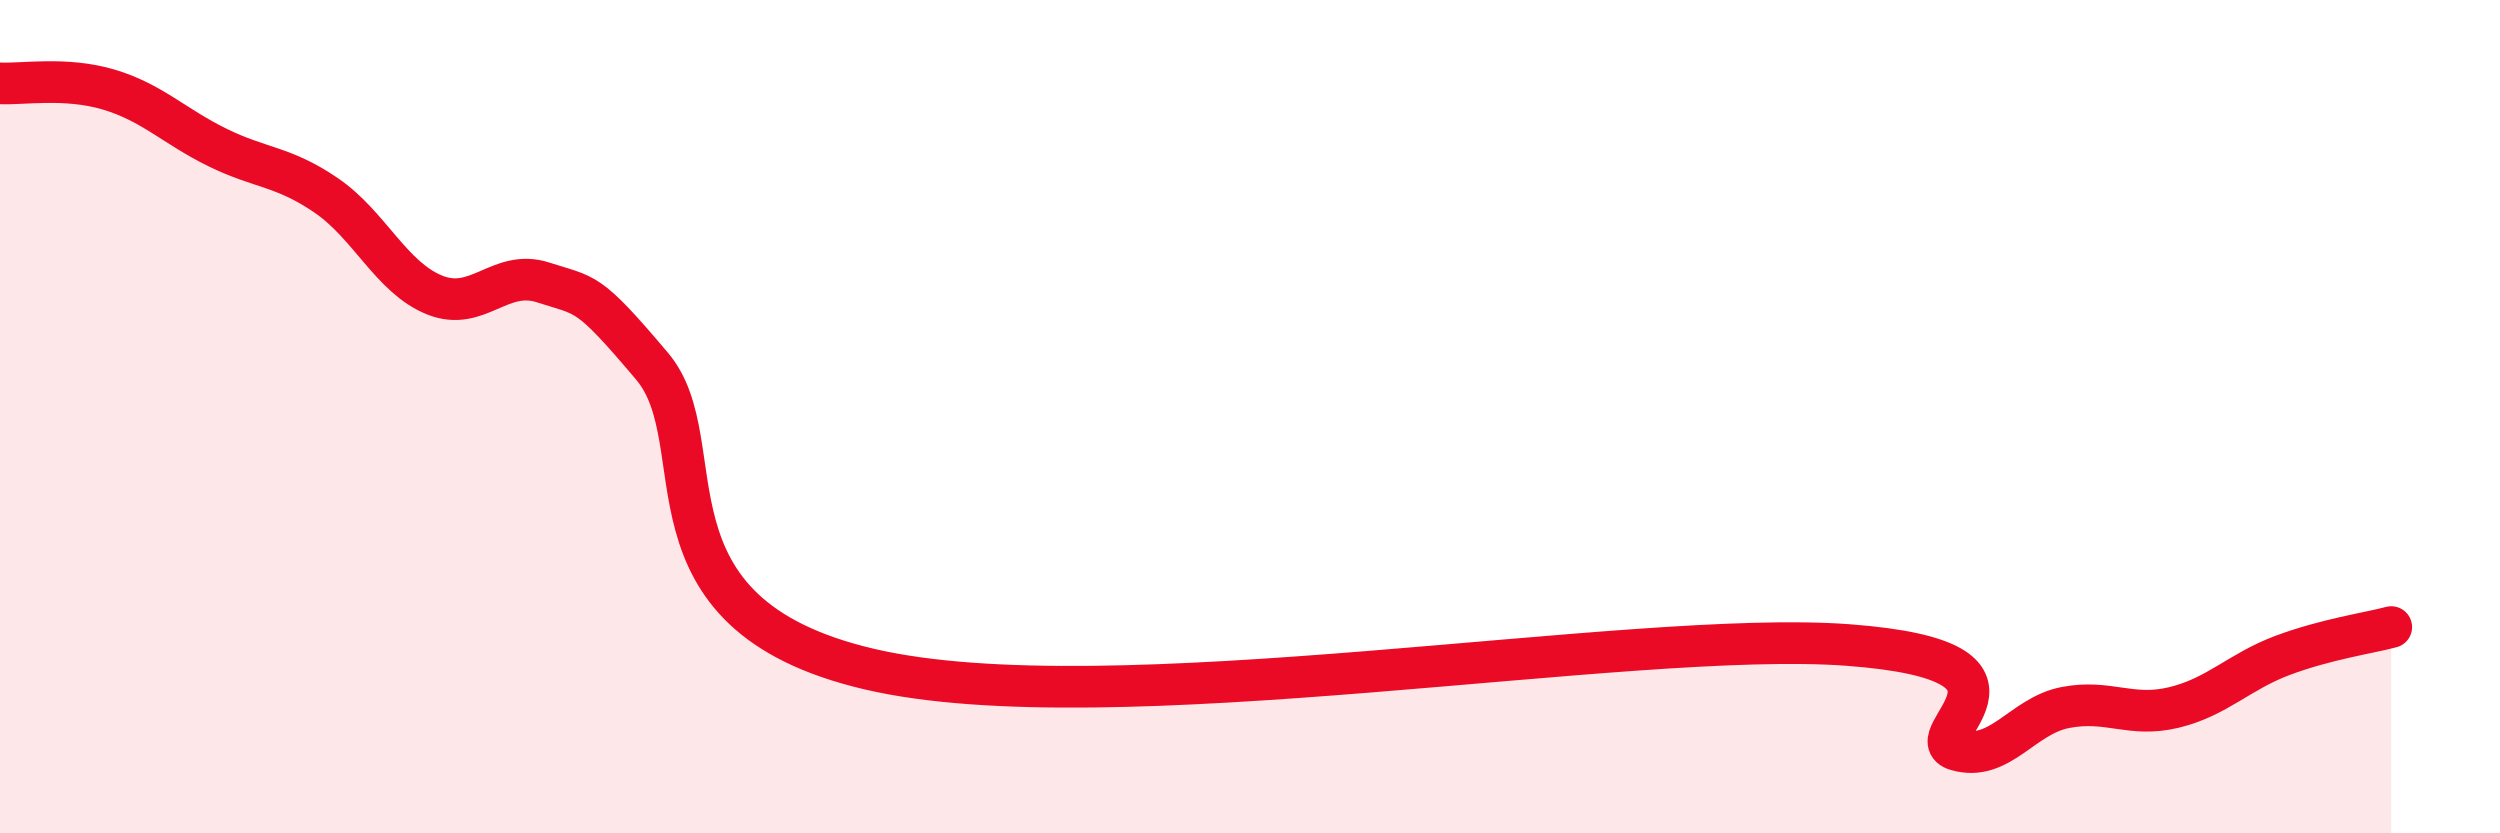 
    <svg width="60" height="20" viewBox="0 0 60 20" xmlns="http://www.w3.org/2000/svg">
      <path
        d="M 0,2 C 0.52,2.03 1.57,1.84 2.61,2.15 C 3.65,2.46 4.18,3.03 5.22,3.54 C 6.26,4.05 6.79,3.98 7.83,4.69 C 8.87,5.4 9.39,6.66 10.43,7.08 C 11.47,7.5 12,6.44 13.04,6.78 C 14.08,7.12 14.08,6.93 15.65,8.79 C 17.22,10.65 15.13,14.72 20.87,16.06 C 26.61,17.4 39.13,15.09 44.35,15.48 C 49.57,15.87 45.92,17.7 46.96,18 C 48,18.3 48.53,17.18 49.57,16.98 C 50.61,16.78 51.13,17.23 52.17,16.98 C 53.21,16.73 53.74,16.12 54.78,15.73 C 55.82,15.34 56.87,15.19 57.39,15.05L57.39 20L0 20Z"
        fill="#EB0A25"
        opacity="0.1"
        stroke-linecap="round"
        stroke-linejoin="round"
      />
      <path
        d="M 0,2 C 0.52,2.03 1.57,1.84 2.61,2.15 C 3.65,2.46 4.18,3.03 5.22,3.54 C 6.26,4.05 6.79,3.98 7.83,4.69 C 8.87,5.4 9.39,6.66 10.43,7.08 C 11.47,7.5 12,6.44 13.04,6.78 C 14.08,7.12 14.08,6.93 15.65,8.79 C 17.22,10.65 15.13,14.72 20.87,16.06 C 26.61,17.4 39.13,15.09 44.35,15.48 C 49.57,15.87 45.92,17.7 46.96,18 C 48,18.3 48.53,17.18 49.57,16.98 C 50.61,16.78 51.13,17.23 52.17,16.98 C 53.21,16.73 53.74,16.12 54.78,15.73 C 55.82,15.34 56.87,15.19 57.39,15.05"
        stroke="#EB0A25"
        stroke-width="1"
        fill="none"
        stroke-linecap="round"
        stroke-linejoin="round"
      />
    </svg>
  